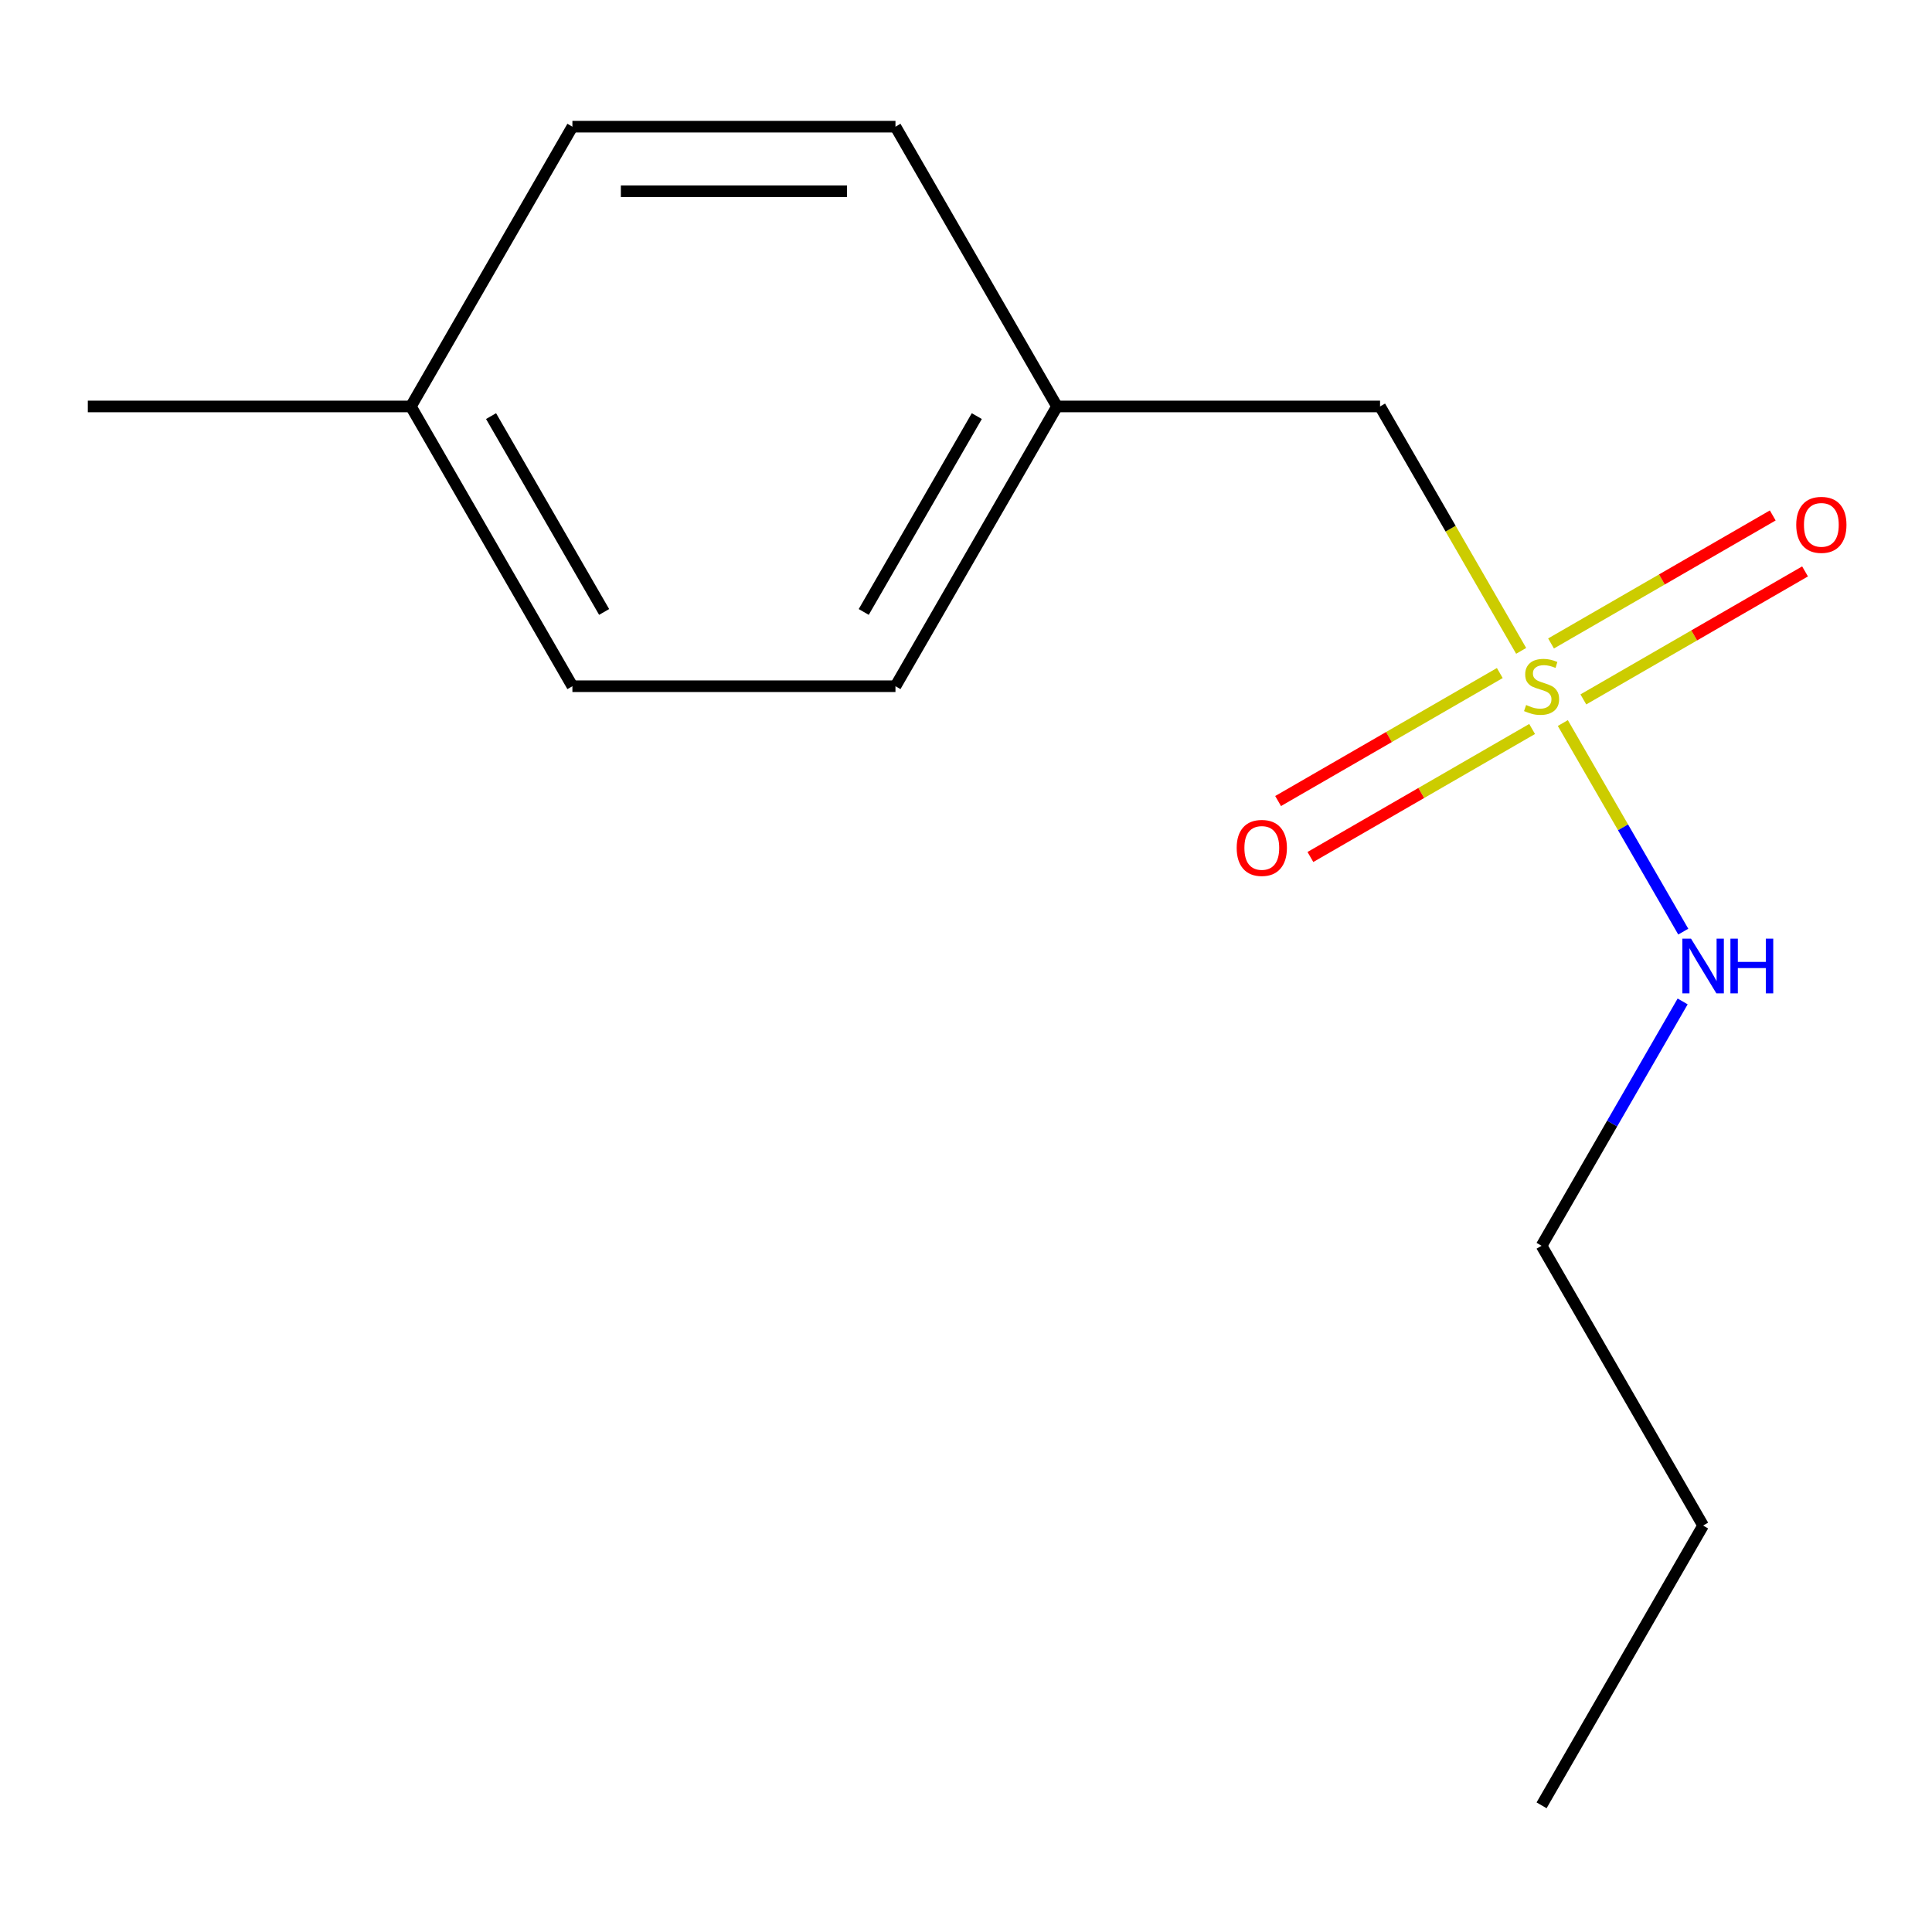 <?xml version='1.0' encoding='iso-8859-1'?>
<svg version='1.1' baseProfile='full'
              xmlns='http://www.w3.org/2000/svg'
                      xmlns:rdkit='http://www.rdkit.org/xml'
                      xmlns:xlink='http://www.w3.org/1999/xlink'
                  xml:space='preserve'
width='1000px' height='1000px' viewBox='0 0 1000 1000'>
<!-- END OF HEADER -->
<rect style='opacity:1.0;fill:#FFFFFF;stroke:none' width='1000' height='1000' x='0' y='0'> </rect>
<path class='bond-0' d='M 819.539,362.014 L 876.916,328.887' style='fill:none;fill-rule:evenodd;stroke:#CCCC00;stroke-width:6px;stroke-linecap:butt;stroke-linejoin:miter;stroke-opacity:1' />
<path class='bond-0' d='M 876.916,328.887 L 934.292,295.761' style='fill:none;fill-rule:evenodd;stroke:#FF0000;stroke-width:6px;stroke-linecap:butt;stroke-linejoin:miter;stroke-opacity:1' />
<path class='bond-0' d='M 802.817,333.051 L 860.194,299.925' style='fill:none;fill-rule:evenodd;stroke:#CCCC00;stroke-width:6px;stroke-linecap:butt;stroke-linejoin:miter;stroke-opacity:1' />
<path class='bond-0' d='M 860.194,299.925 L 917.571,266.798' style='fill:none;fill-rule:evenodd;stroke:#FF0000;stroke-width:6px;stroke-linecap:butt;stroke-linejoin:miter;stroke-opacity:1' />
<path class='bond-1' d='M 776.297,348.363 L 718.92,381.49' style='fill:none;fill-rule:evenodd;stroke:#CCCC00;stroke-width:6px;stroke-linecap:butt;stroke-linejoin:miter;stroke-opacity:1' />
<path class='bond-1' d='M 718.92,381.49 L 661.543,414.616' style='fill:none;fill-rule:evenodd;stroke:#FF0000;stroke-width:6px;stroke-linecap:butt;stroke-linejoin:miter;stroke-opacity:1' />
<path class='bond-1' d='M 793.018,377.325 L 735.641,410.452' style='fill:none;fill-rule:evenodd;stroke:#CCCC00;stroke-width:6px;stroke-linecap:butt;stroke-linejoin:miter;stroke-opacity:1' />
<path class='bond-1' d='M 735.641,410.452 L 678.264,443.579' style='fill:none;fill-rule:evenodd;stroke:#FF0000;stroke-width:6px;stroke-linecap:butt;stroke-linejoin:miter;stroke-opacity:1' />
<path class='bond-2' d='M 787.352,336.888 L 750.831,273.632' style='fill:none;fill-rule:evenodd;stroke:#CCCC00;stroke-width:6px;stroke-linecap:butt;stroke-linejoin:miter;stroke-opacity:1' />
<path class='bond-2' d='M 750.831,273.632 L 714.311,210.377' style='fill:none;fill-rule:evenodd;stroke:#000000;stroke-width:6px;stroke-linecap:butt;stroke-linejoin:miter;stroke-opacity:1' />
<path class='bond-3' d='M 808.922,374.249 L 840.088,428.229' style='fill:none;fill-rule:evenodd;stroke:#CCCC00;stroke-width:6px;stroke-linecap:butt;stroke-linejoin:miter;stroke-opacity:1' />
<path class='bond-3' d='M 840.088,428.229 L 871.254,482.21' style='fill:none;fill-rule:evenodd;stroke:#0000FF;stroke-width:6px;stroke-linecap:butt;stroke-linejoin:miter;stroke-opacity:1' />
<path class='bond-4' d='M 714.311,210.377 L 547.097,210.377' style='fill:none;fill-rule:evenodd;stroke:#000000;stroke-width:6px;stroke-linecap:butt;stroke-linejoin:miter;stroke-opacity:1' />
<path class='bond-10' d='M 870.936,518.34 L 834.427,581.576' style='fill:none;fill-rule:evenodd;stroke:#0000FF;stroke-width:6px;stroke-linecap:butt;stroke-linejoin:miter;stroke-opacity:1' />
<path class='bond-10' d='M 834.427,581.576 L 797.918,644.812' style='fill:none;fill-rule:evenodd;stroke:#000000;stroke-width:6px;stroke-linecap:butt;stroke-linejoin:miter;stroke-opacity:1' />
<path class='bond-6' d='M 547.097,210.377 L 463.49,355.188' style='fill:none;fill-rule:evenodd;stroke:#000000;stroke-width:6px;stroke-linecap:butt;stroke-linejoin:miter;stroke-opacity:1' />
<path class='bond-6' d='M 505.593,215.377 L 447.068,316.745' style='fill:none;fill-rule:evenodd;stroke:#000000;stroke-width:6px;stroke-linecap:butt;stroke-linejoin:miter;stroke-opacity:1' />
<path class='bond-7' d='M 547.097,210.377 L 463.49,65.565' style='fill:none;fill-rule:evenodd;stroke:#000000;stroke-width:6px;stroke-linecap:butt;stroke-linejoin:miter;stroke-opacity:1' />
<path class='bond-5' d='M 212.669,210.377 L 296.276,65.565' style='fill:none;fill-rule:evenodd;stroke:#000000;stroke-width:6px;stroke-linecap:butt;stroke-linejoin:miter;stroke-opacity:1' />
<path class='bond-11' d='M 212.669,210.377 L 45.455,210.377' style='fill:none;fill-rule:evenodd;stroke:#000000;stroke-width:6px;stroke-linecap:butt;stroke-linejoin:miter;stroke-opacity:1' />
<path class='bond-14' d='M 212.669,210.377 L 296.276,355.188' style='fill:none;fill-rule:evenodd;stroke:#000000;stroke-width:6px;stroke-linecap:butt;stroke-linejoin:miter;stroke-opacity:1' />
<path class='bond-14' d='M 254.172,215.377 L 312.697,316.745' style='fill:none;fill-rule:evenodd;stroke:#000000;stroke-width:6px;stroke-linecap:butt;stroke-linejoin:miter;stroke-opacity:1' />
<path class='bond-8' d='M 463.49,355.188 L 296.276,355.188' style='fill:none;fill-rule:evenodd;stroke:#000000;stroke-width:6px;stroke-linecap:butt;stroke-linejoin:miter;stroke-opacity:1' />
<path class='bond-9' d='M 463.49,65.565 L 296.276,65.565' style='fill:none;fill-rule:evenodd;stroke:#000000;stroke-width:6px;stroke-linecap:butt;stroke-linejoin:miter;stroke-opacity:1' />
<path class='bond-9' d='M 438.408,99.008 L 321.358,99.008' style='fill:none;fill-rule:evenodd;stroke:#000000;stroke-width:6px;stroke-linecap:butt;stroke-linejoin:miter;stroke-opacity:1' />
<path class='bond-12' d='M 797.918,644.812 L 881.525,789.623' style='fill:none;fill-rule:evenodd;stroke:#000000;stroke-width:6px;stroke-linecap:butt;stroke-linejoin:miter;stroke-opacity:1' />
<path class='bond-13' d='M 881.525,789.623 L 797.918,934.435' style='fill:none;fill-rule:evenodd;stroke:#000000;stroke-width:6px;stroke-linecap:butt;stroke-linejoin:miter;stroke-opacity:1' />
<path  class='atom-0' d='M 789.918 364.908
Q 790.238 365.028, 791.558 365.588
Q 792.878 366.148, 794.318 366.508
Q 795.798 366.828, 797.238 366.828
Q 799.918 366.828, 801.478 365.548
Q 803.038 364.228, 803.038 361.948
Q 803.038 360.388, 802.238 359.428
Q 801.478 358.468, 800.278 357.948
Q 799.078 357.428, 797.078 356.828
Q 794.558 356.068, 793.038 355.348
Q 791.558 354.628, 790.478 353.108
Q 789.438 351.588, 789.438 349.028
Q 789.438 345.468, 791.838 343.268
Q 794.278 341.068, 799.078 341.068
Q 802.358 341.068, 806.078 342.628
L 805.158 345.708
Q 801.758 344.308, 799.198 344.308
Q 796.438 344.308, 794.918 345.468
Q 793.398 346.588, 793.438 348.548
Q 793.438 350.068, 794.198 350.988
Q 794.998 351.908, 796.118 352.428
Q 797.278 352.948, 799.198 353.548
Q 801.758 354.348, 803.278 355.148
Q 804.798 355.948, 805.878 357.588
Q 806.998 359.188, 806.998 361.948
Q 806.998 365.868, 804.358 367.988
Q 801.758 370.068, 797.398 370.068
Q 794.878 370.068, 792.958 369.508
Q 791.078 368.988, 788.838 368.068
L 789.918 364.908
' fill='#CCCC00'/>
<path  class='atom-1' d='M 929.729 271.661
Q 929.729 264.861, 933.089 261.061
Q 936.449 257.261, 942.729 257.261
Q 949.009 257.261, 952.369 261.061
Q 955.729 264.861, 955.729 271.661
Q 955.729 278.541, 952.329 282.461
Q 948.929 286.341, 942.729 286.341
Q 936.489 286.341, 933.089 282.461
Q 929.729 278.581, 929.729 271.661
M 942.729 283.141
Q 947.049 283.141, 949.369 280.261
Q 951.729 277.341, 951.729 271.661
Q 951.729 266.101, 949.369 263.301
Q 947.049 260.461, 942.729 260.461
Q 938.409 260.461, 936.049 263.261
Q 933.729 266.061, 933.729 271.661
Q 933.729 277.381, 936.049 280.261
Q 938.409 283.141, 942.729 283.141
' fill='#FF0000'/>
<path  class='atom-2' d='M 640.106 438.875
Q 640.106 432.075, 643.466 428.275
Q 646.826 424.475, 653.106 424.475
Q 659.386 424.475, 662.746 428.275
Q 666.106 432.075, 666.106 438.875
Q 666.106 445.755, 662.706 449.675
Q 659.306 453.555, 653.106 453.555
Q 646.866 453.555, 643.466 449.675
Q 640.106 445.795, 640.106 438.875
M 653.106 450.355
Q 657.426 450.355, 659.746 447.475
Q 662.106 444.555, 662.106 438.875
Q 662.106 433.315, 659.746 430.515
Q 657.426 427.675, 653.106 427.675
Q 648.786 427.675, 646.426 430.475
Q 644.106 433.275, 644.106 438.875
Q 644.106 444.595, 646.426 447.475
Q 648.786 450.355, 653.106 450.355
' fill='#FF0000'/>
<path  class='atom-4' d='M 875.265 485.84
L 884.545 500.84
Q 885.465 502.32, 886.945 505
Q 888.425 507.68, 888.505 507.84
L 888.505 485.84
L 892.265 485.84
L 892.265 514.16
L 888.385 514.16
L 878.425 497.76
Q 877.265 495.84, 876.025 493.64
Q 874.825 491.44, 874.465 490.76
L 874.465 514.16
L 870.785 514.16
L 870.785 485.84
L 875.265 485.84
' fill='#0000FF'/>
<path  class='atom-4' d='M 895.665 485.84
L 899.505 485.84
L 899.505 497.88
L 913.985 497.88
L 913.985 485.84
L 917.825 485.84
L 917.825 514.16
L 913.985 514.16
L 913.985 501.08
L 899.505 501.08
L 899.505 514.16
L 895.665 514.16
L 895.665 485.84
' fill='#0000FF'/>
</svg>
